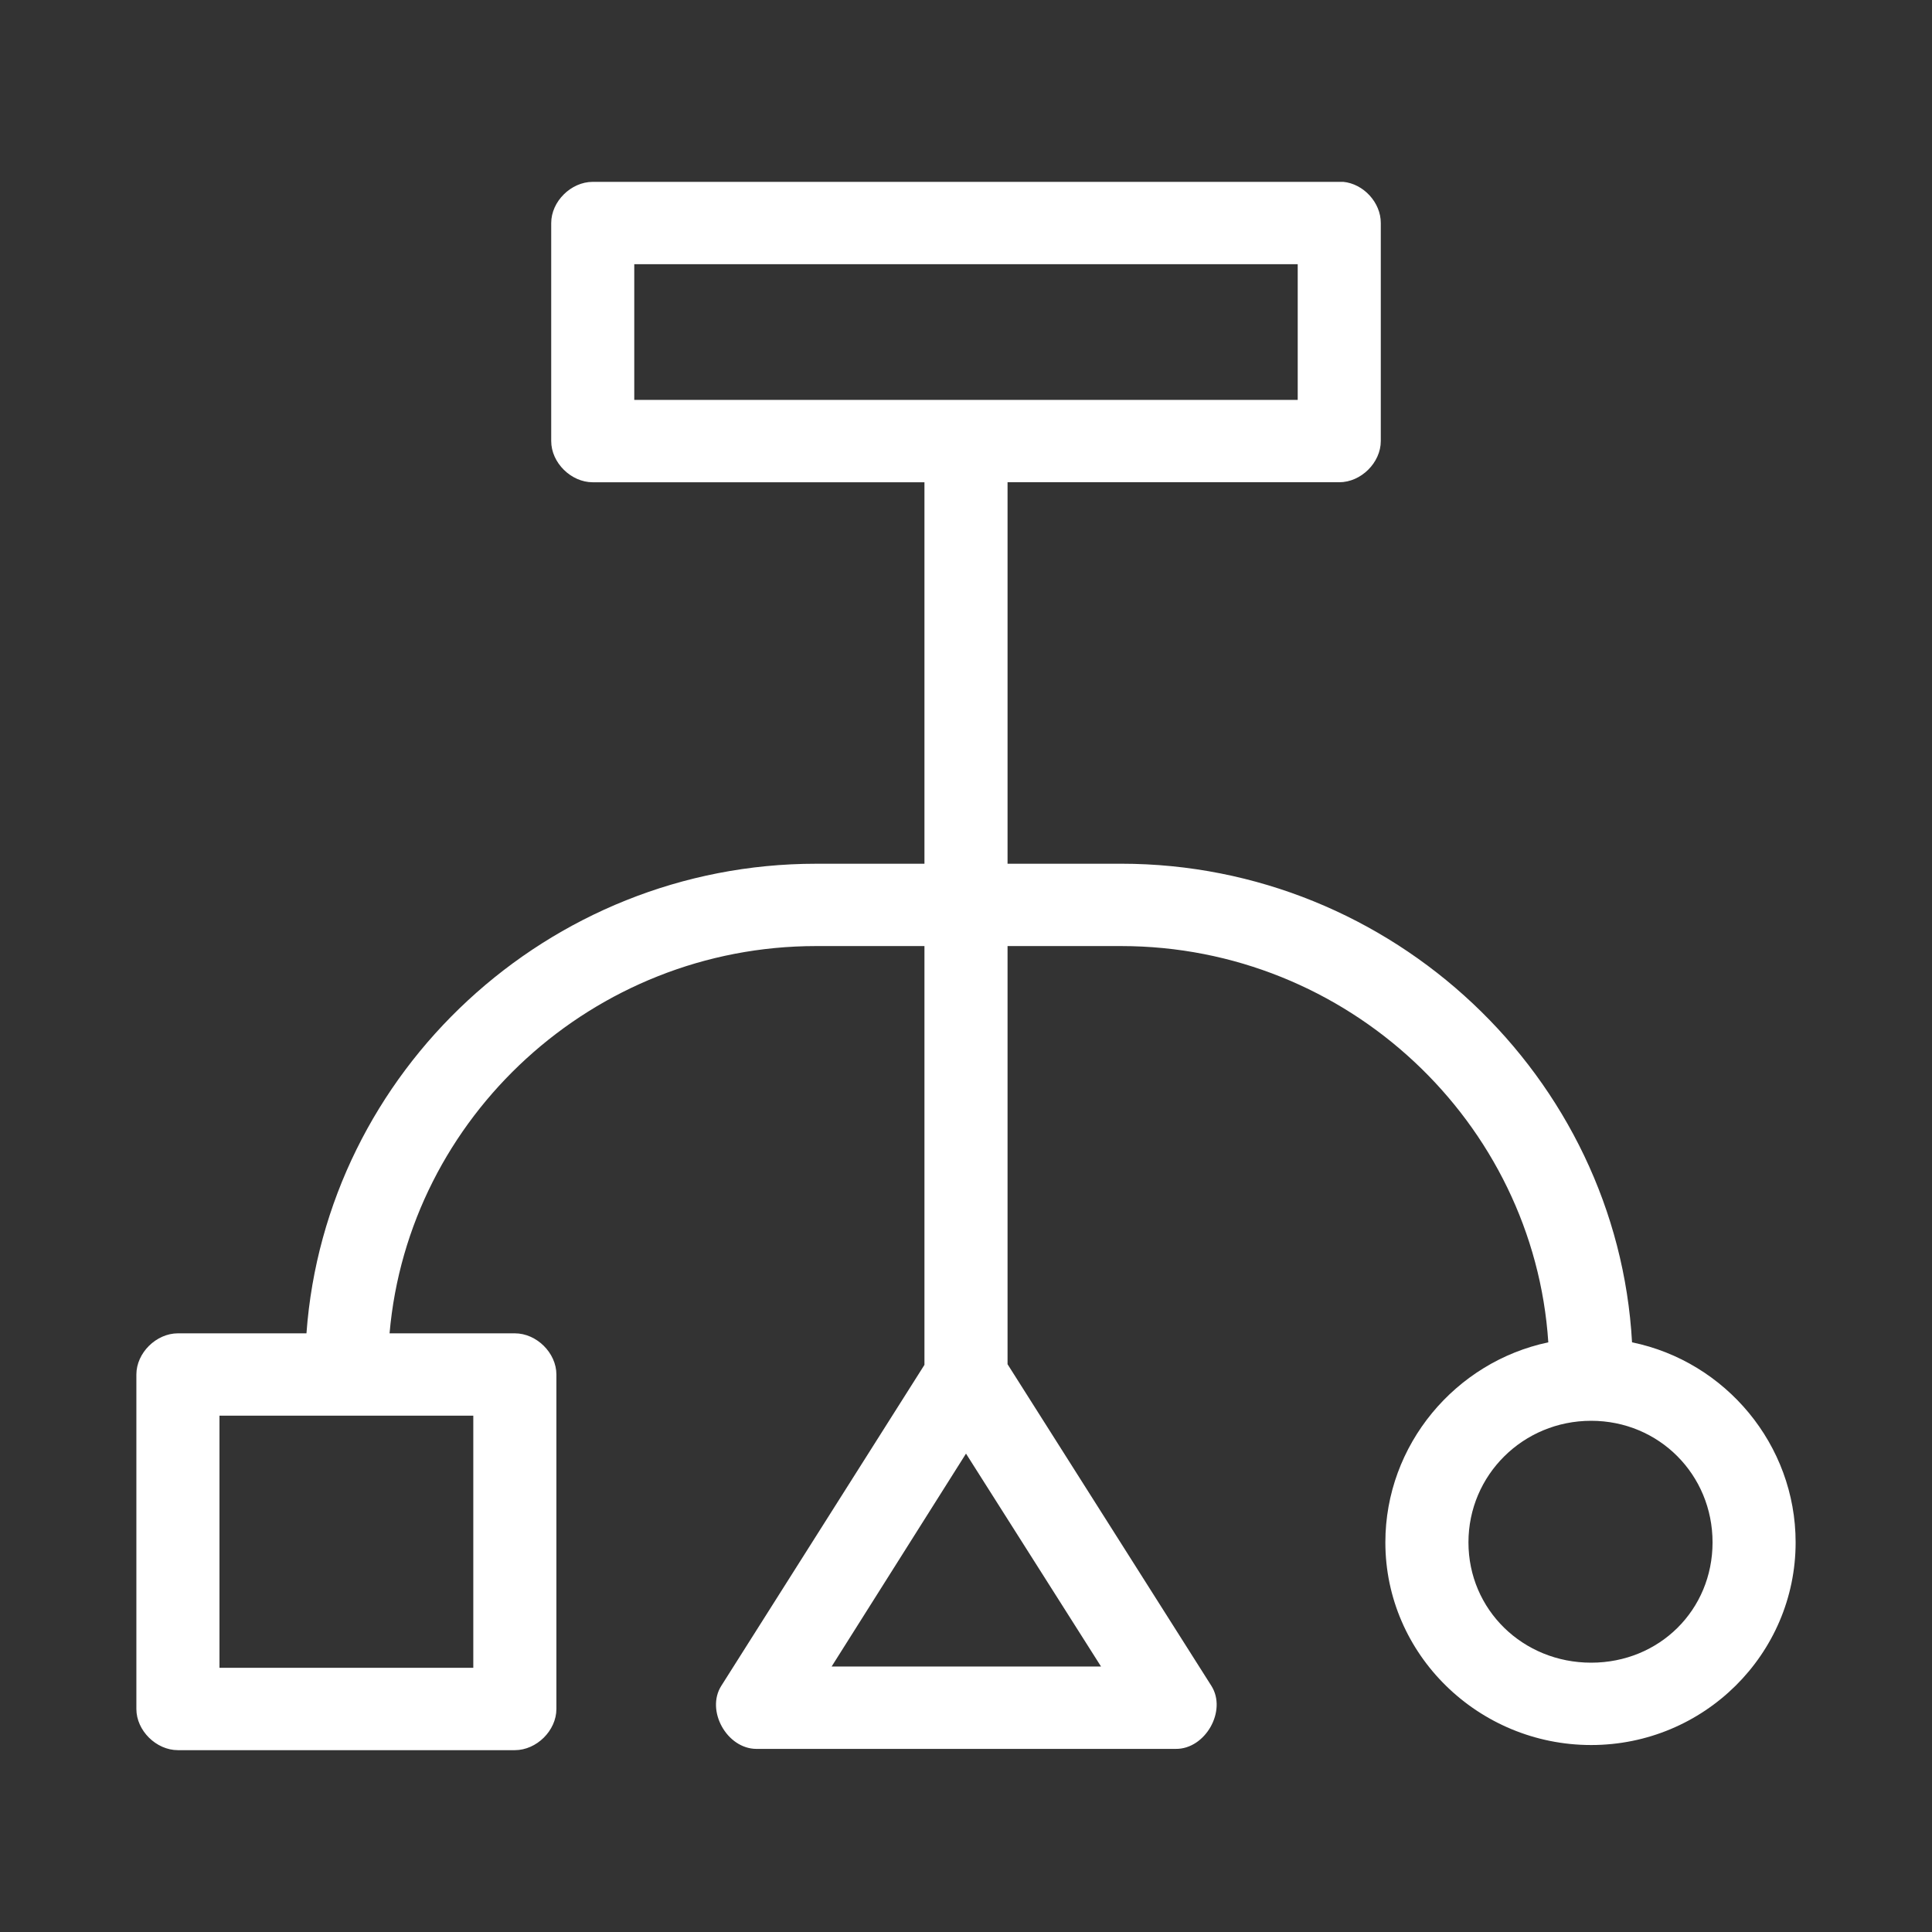 <svg width="85" height="85" viewBox="0 0 85 85" fill="none" xmlns="http://www.w3.org/2000/svg">
<rect x="0" y="0" width="85" height="85" fill="#333333" stroke="none"/>
<path fill-rule="evenodd" clip-rule="evenodd" d="M59.093 8C59.992 8.084 60.753 8.917 60.749 9.811V19.406C60.749 20.355 59.878 21.217 58.921 21.217H44.328V38H49.325C61.277 38 71.154 47.394 71.803 59.057C75.909 59.899 79 63.554 79 67.859C79 72.778 74.967 76.774 70.004 76.774C65.04 76.774 60.95 72.787 60.95 67.859C60.95 63.565 64.034 59.918 68.119 59.057C67.482 49.372 59.28 41.623 49.326 41.623H44.328V60.02L53.296 74.171C53.99 75.267 53.031 76.96 51.725 76.944H33.275C31.979 76.936 31.045 75.259 31.733 74.171L40.672 60.048V41.623H35.903C26.104 41.623 17.968 49.142 17.139 58.661H22.651C23.608 58.661 24.479 59.524 24.479 60.472V75.189C24.479 76.137 23.608 77 22.651 77H7.828C6.871 77 6 76.137 6 75.189V60.472C6 59.524 6.871 58.661 7.828 58.661H13.483C14.321 47.154 24.105 38.001 35.903 38.001H40.672V21.218H26.079C25.122 21.218 24.251 20.356 24.251 19.407V9.812C24.251 8.864 25.122 8.001 26.079 8.001H59.094L59.093 8ZM57.094 11.623H27.905V17.594H57.094V11.623ZM20.823 62.283H9.656V73.377H20.823V62.283ZM70.004 62.509C67.011 62.509 64.606 64.893 64.606 67.858C64.606 70.823 67.001 73.151 70.004 73.151C73.006 73.151 75.345 70.833 75.345 67.858C75.345 64.883 72.996 62.509 70.004 62.509ZM42.5 63.953L36.588 73.32H48.441L42.5 63.953Z" fill="white"></path>
</svg>
